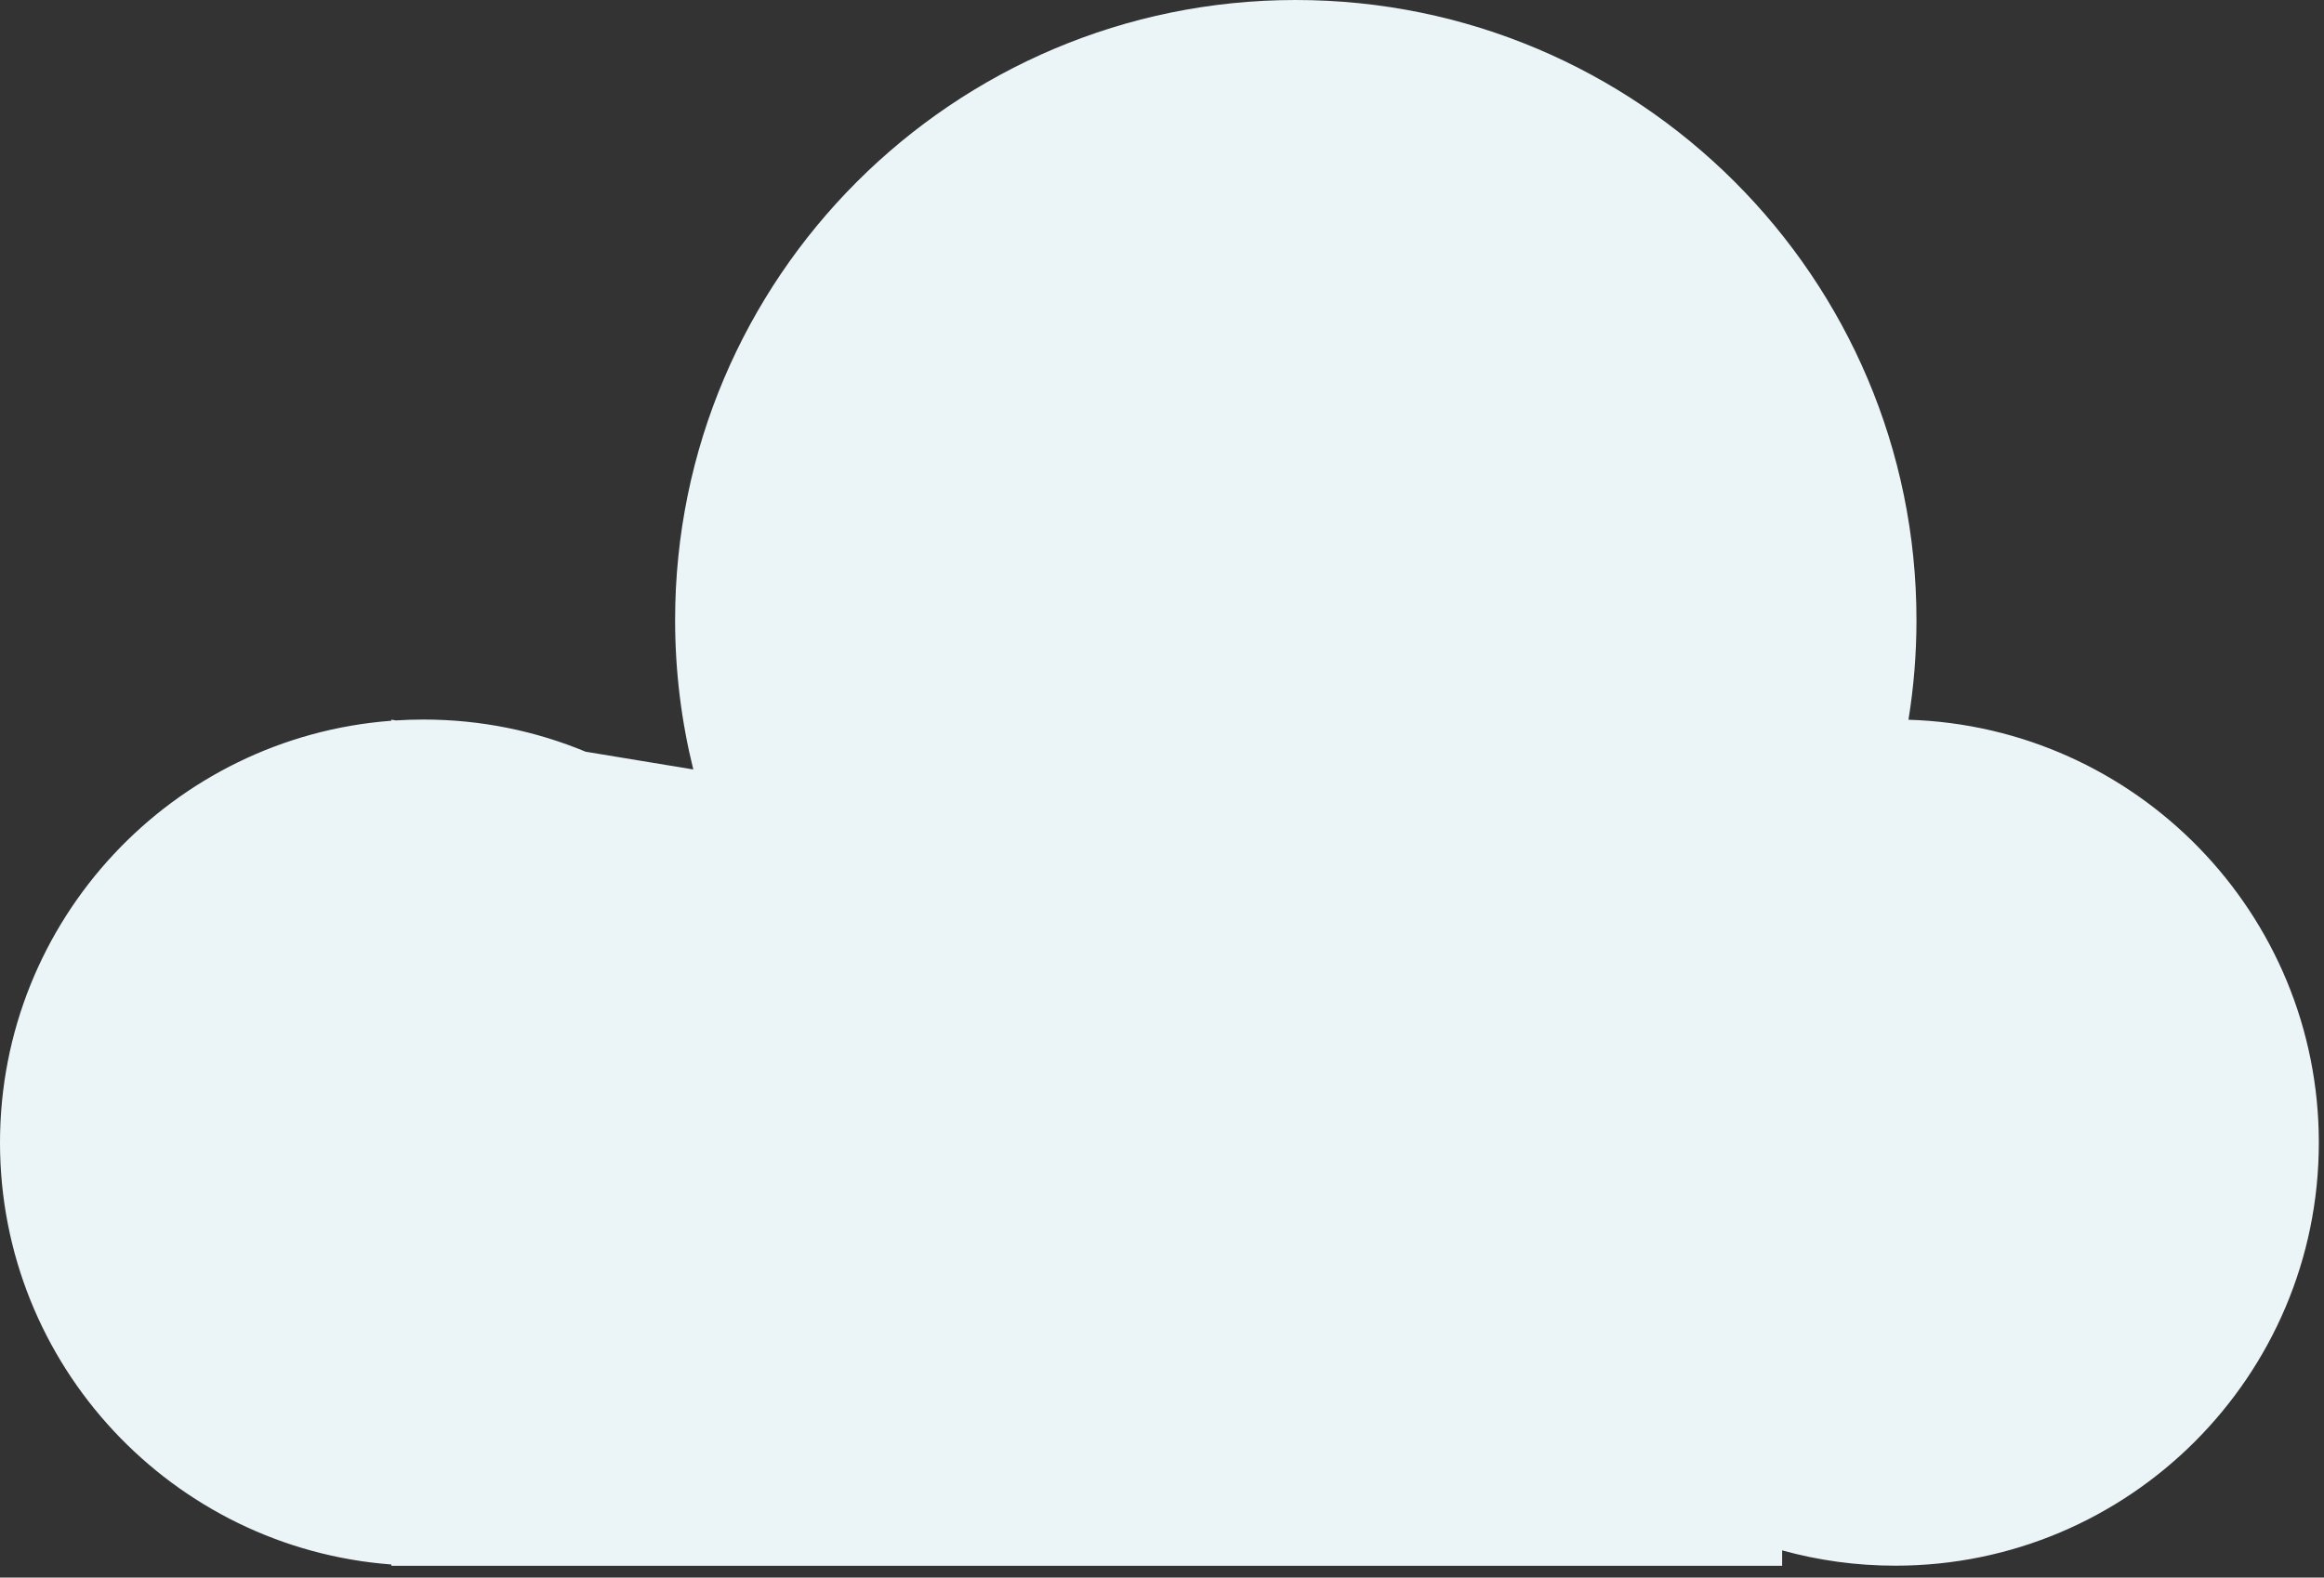 <svg width="81" height="55" viewBox="0 0 81 55" fill="none" xmlns="http://www.w3.org/2000/svg">
<rect x="0" y="0" width="81" height="55" fill="#333333" stroke="none"/>
<path fill-rule="evenodd" clip-rule="evenodd" d="M24.164 26.826C23.75 25.157 23.53 23.413 23.53 21.617C23.53 9.686 33.224 0 45.163 0C57.103 0 66.796 9.686 66.796 21.617C66.796 22.8 66.701 23.962 66.517 25.093C74.452 25.335 80.82 31.849 80.82 39.836C80.82 47.977 74.206 54.586 66.06 54.586C64.693 54.586 63.37 54.4 62.114 54.052V54.589H13.639V54.544C6.015 53.97 0 47.6 0 39.836C0 32.073 6.015 25.702 13.639 25.128V25.091L13.796 25.117C14.115 25.097 14.437 25.086 14.761 25.086C16.762 25.086 18.67 25.485 20.411 26.207L24.164 26.826Z" fill="#EBF4f7"/>
</svg>
